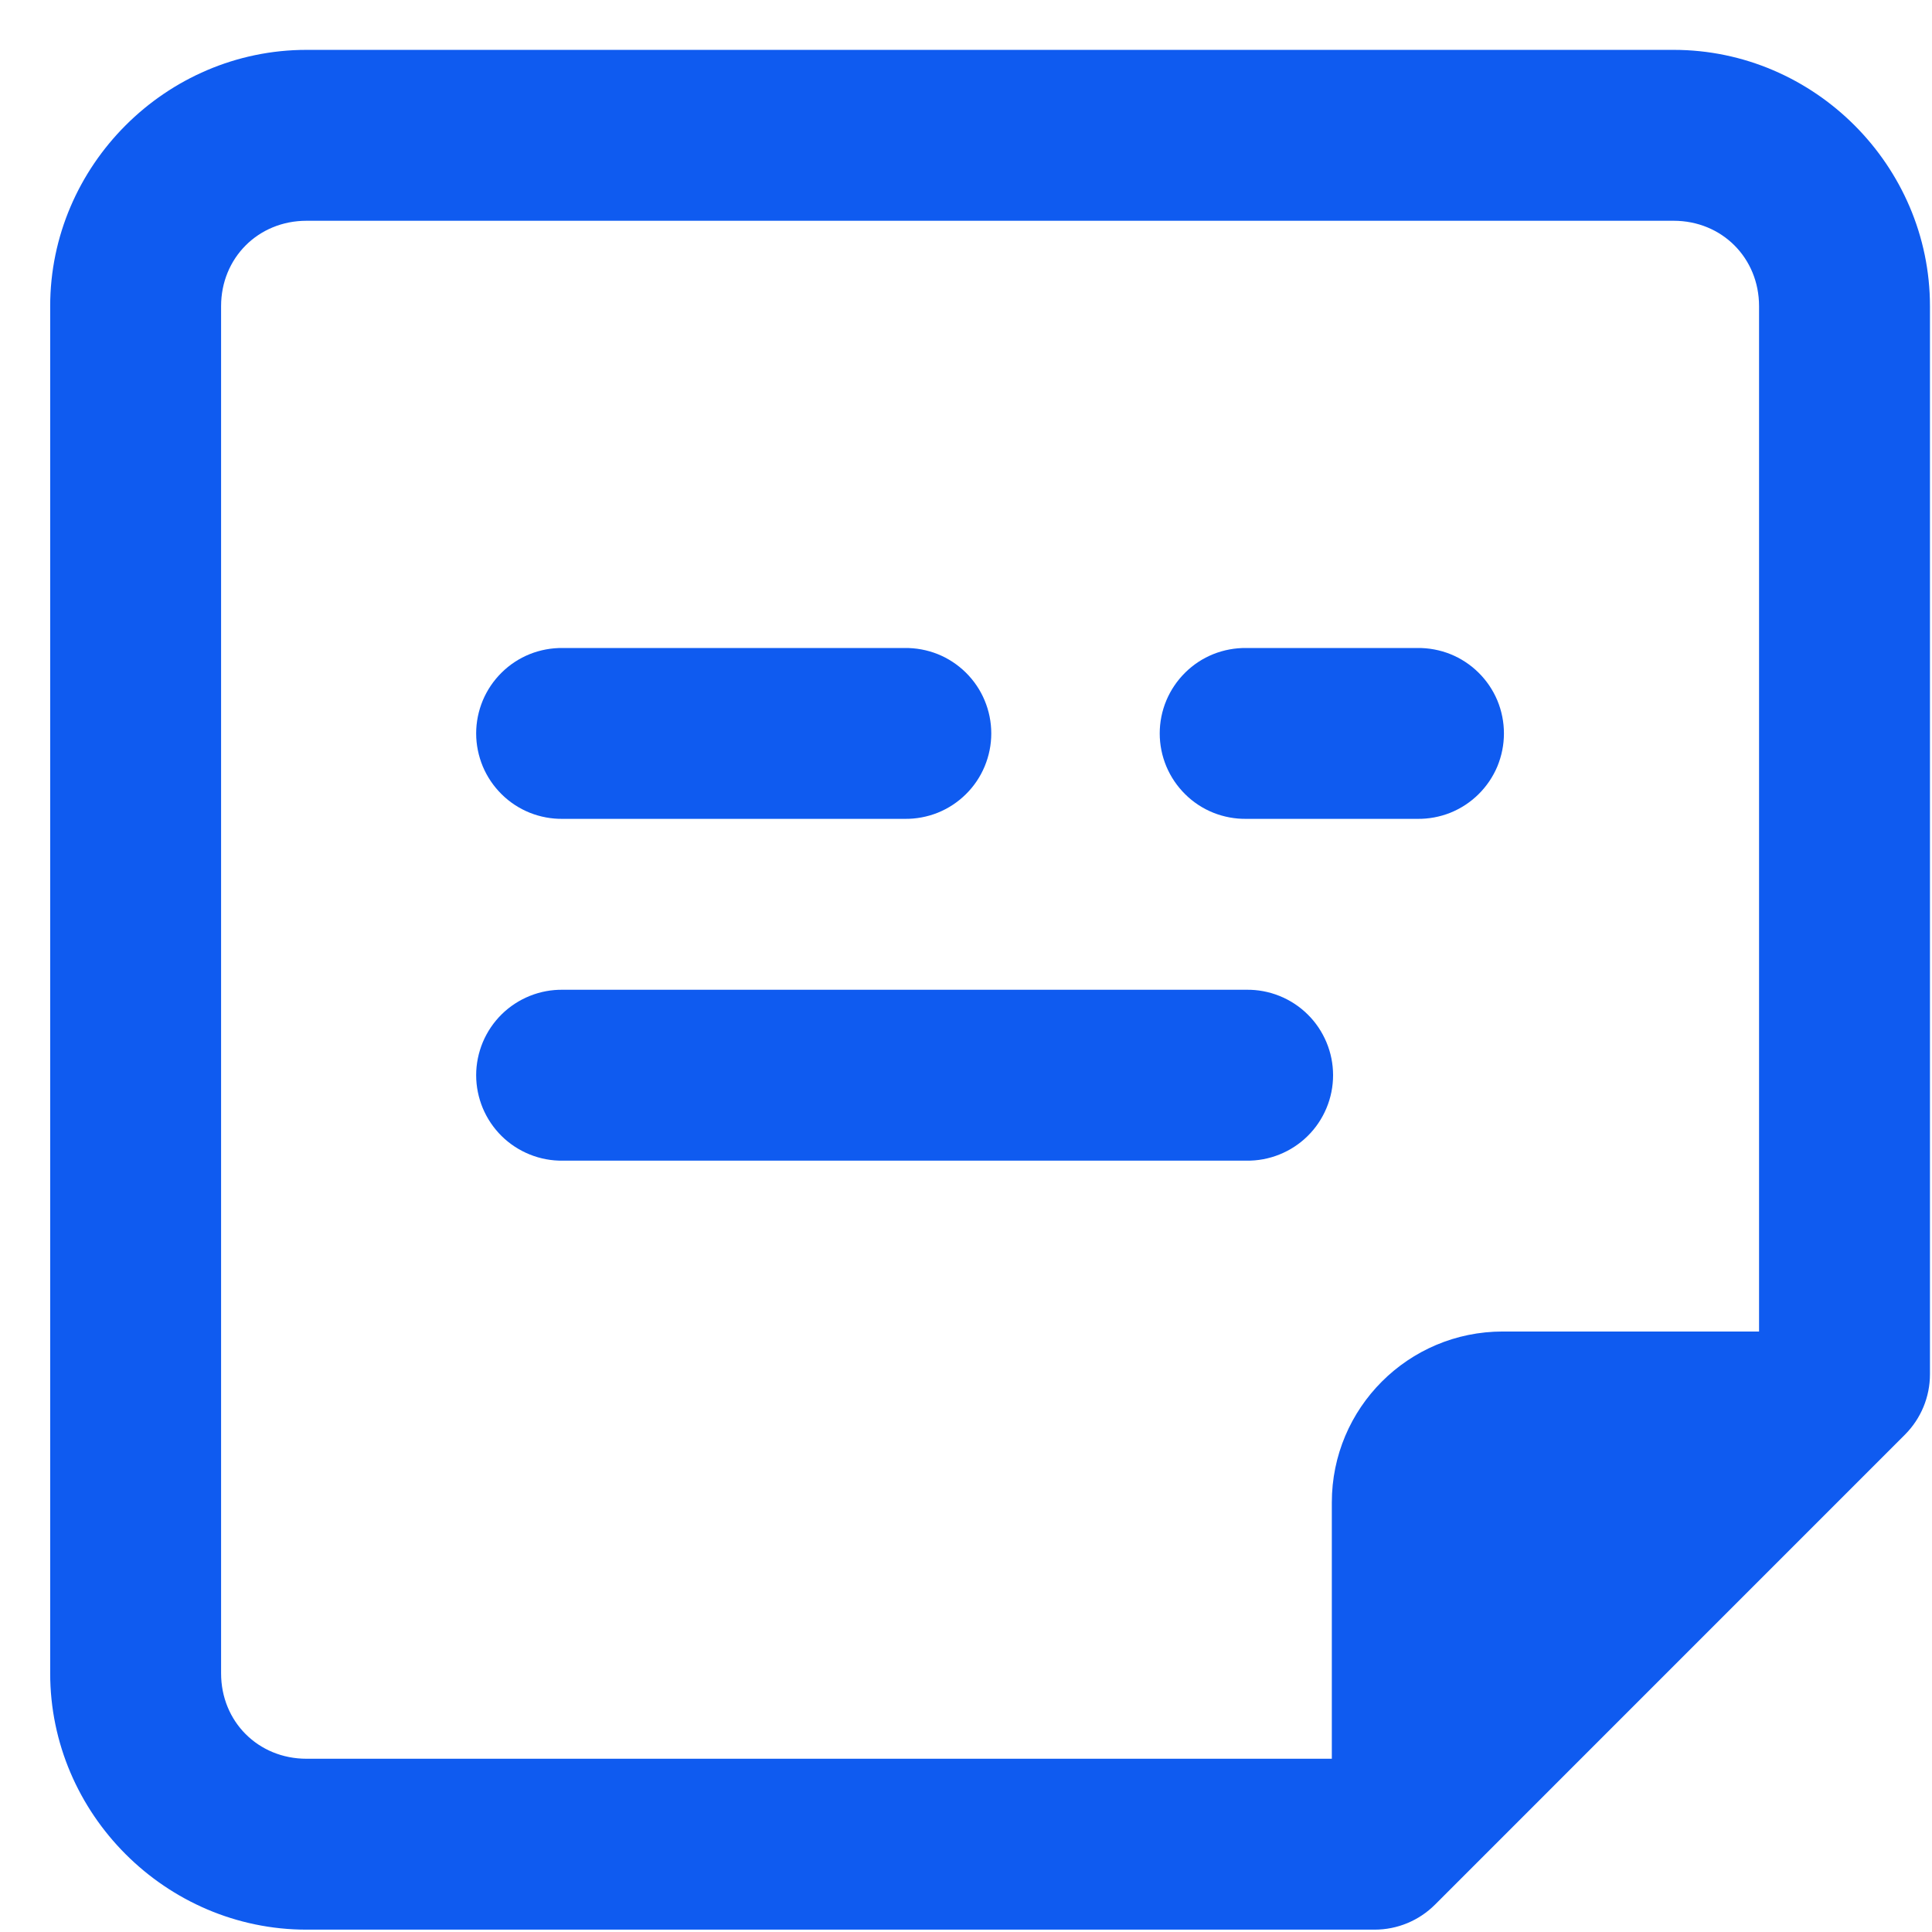 <svg width="37" height="37" viewBox="0 0 37 37" fill="none" xmlns="http://www.w3.org/2000/svg">
<path d="M5.87 0.955C3.178 0.955 0.961 3.172 0.961 5.864V32.046C0.961 34.738 3.178 36.955 5.87 36.955H26.325C26.759 36.955 27.175 36.783 27.482 36.476L36.481 27.476C36.788 27.169 36.961 26.753 36.961 26.319V5.864C36.961 3.172 34.744 0.955 32.052 0.955H5.87ZM5.87 4.228H32.052C32.976 4.228 33.688 4.94 33.688 5.864V25.5H28.779C26.971 25.5 25.506 26.965 25.506 28.773V33.682H5.87C4.945 33.682 4.234 32.971 4.234 32.046V5.864C4.234 4.94 4.945 4.228 5.87 4.228ZM10.779 12.41C10.562 12.407 10.347 12.447 10.146 12.527C9.945 12.608 9.761 12.728 9.607 12.881C9.453 13.033 9.33 13.214 9.246 13.414C9.163 13.614 9.119 13.829 9.119 14.046C9.119 14.263 9.163 14.477 9.246 14.678C9.33 14.878 9.453 15.059 9.607 15.211C9.761 15.364 9.945 15.484 10.146 15.565C10.347 15.645 10.562 15.685 10.779 15.682H17.325C17.541 15.685 17.757 15.645 17.958 15.565C18.159 15.484 18.342 15.364 18.497 15.211C18.651 15.059 18.774 14.878 18.857 14.678C18.941 14.477 18.984 14.263 18.984 14.046C18.984 13.829 18.941 13.614 18.857 13.414C18.774 13.214 18.651 13.033 18.497 12.881C18.342 12.728 18.159 12.608 17.958 12.527C17.757 12.447 17.541 12.407 17.325 12.41H10.779ZM23.87 12.41C23.653 12.407 23.438 12.447 23.237 12.527C23.035 12.608 22.852 12.728 22.698 12.881C22.544 13.033 22.421 13.214 22.337 13.414C22.253 13.614 22.21 13.829 22.21 14.046C22.21 14.263 22.253 14.477 22.337 14.678C22.421 14.878 22.544 15.059 22.698 15.211C22.852 15.364 23.035 15.484 23.237 15.565C23.438 15.645 23.653 15.685 23.87 15.682H27.143C27.36 15.685 27.575 15.645 27.776 15.565C27.977 15.484 28.16 15.364 28.315 15.211C28.469 15.059 28.592 14.878 28.676 14.678C28.759 14.477 28.802 14.263 28.802 14.046C28.802 13.829 28.759 13.614 28.676 13.414C28.592 13.214 28.469 13.033 28.315 12.881C28.16 12.728 27.977 12.608 27.776 12.527C27.575 12.447 27.36 12.407 27.143 12.41H23.87ZM10.779 18.955C10.562 18.952 10.347 18.992 10.146 19.073C9.945 19.154 9.761 19.274 9.607 19.426C9.453 19.578 9.33 19.76 9.246 19.96C9.163 20.16 9.119 20.375 9.119 20.591C9.119 20.808 9.163 21.023 9.246 21.223C9.33 21.423 9.453 21.605 9.607 21.757C9.761 21.909 9.945 22.029 10.146 22.11C10.347 22.191 10.562 22.231 10.779 22.228H23.87C24.087 22.231 24.302 22.191 24.503 22.11C24.705 22.029 24.888 21.909 25.042 21.757C25.197 21.605 25.319 21.423 25.403 21.223C25.487 21.023 25.53 20.808 25.53 20.591C25.53 20.375 25.487 20.16 25.403 19.96C25.319 19.76 25.197 19.578 25.042 19.426C24.888 19.274 24.705 19.154 24.503 19.073C24.302 18.992 24.087 18.952 23.87 18.955H10.779Z" fill="#0F5BF0"/>
</svg>
